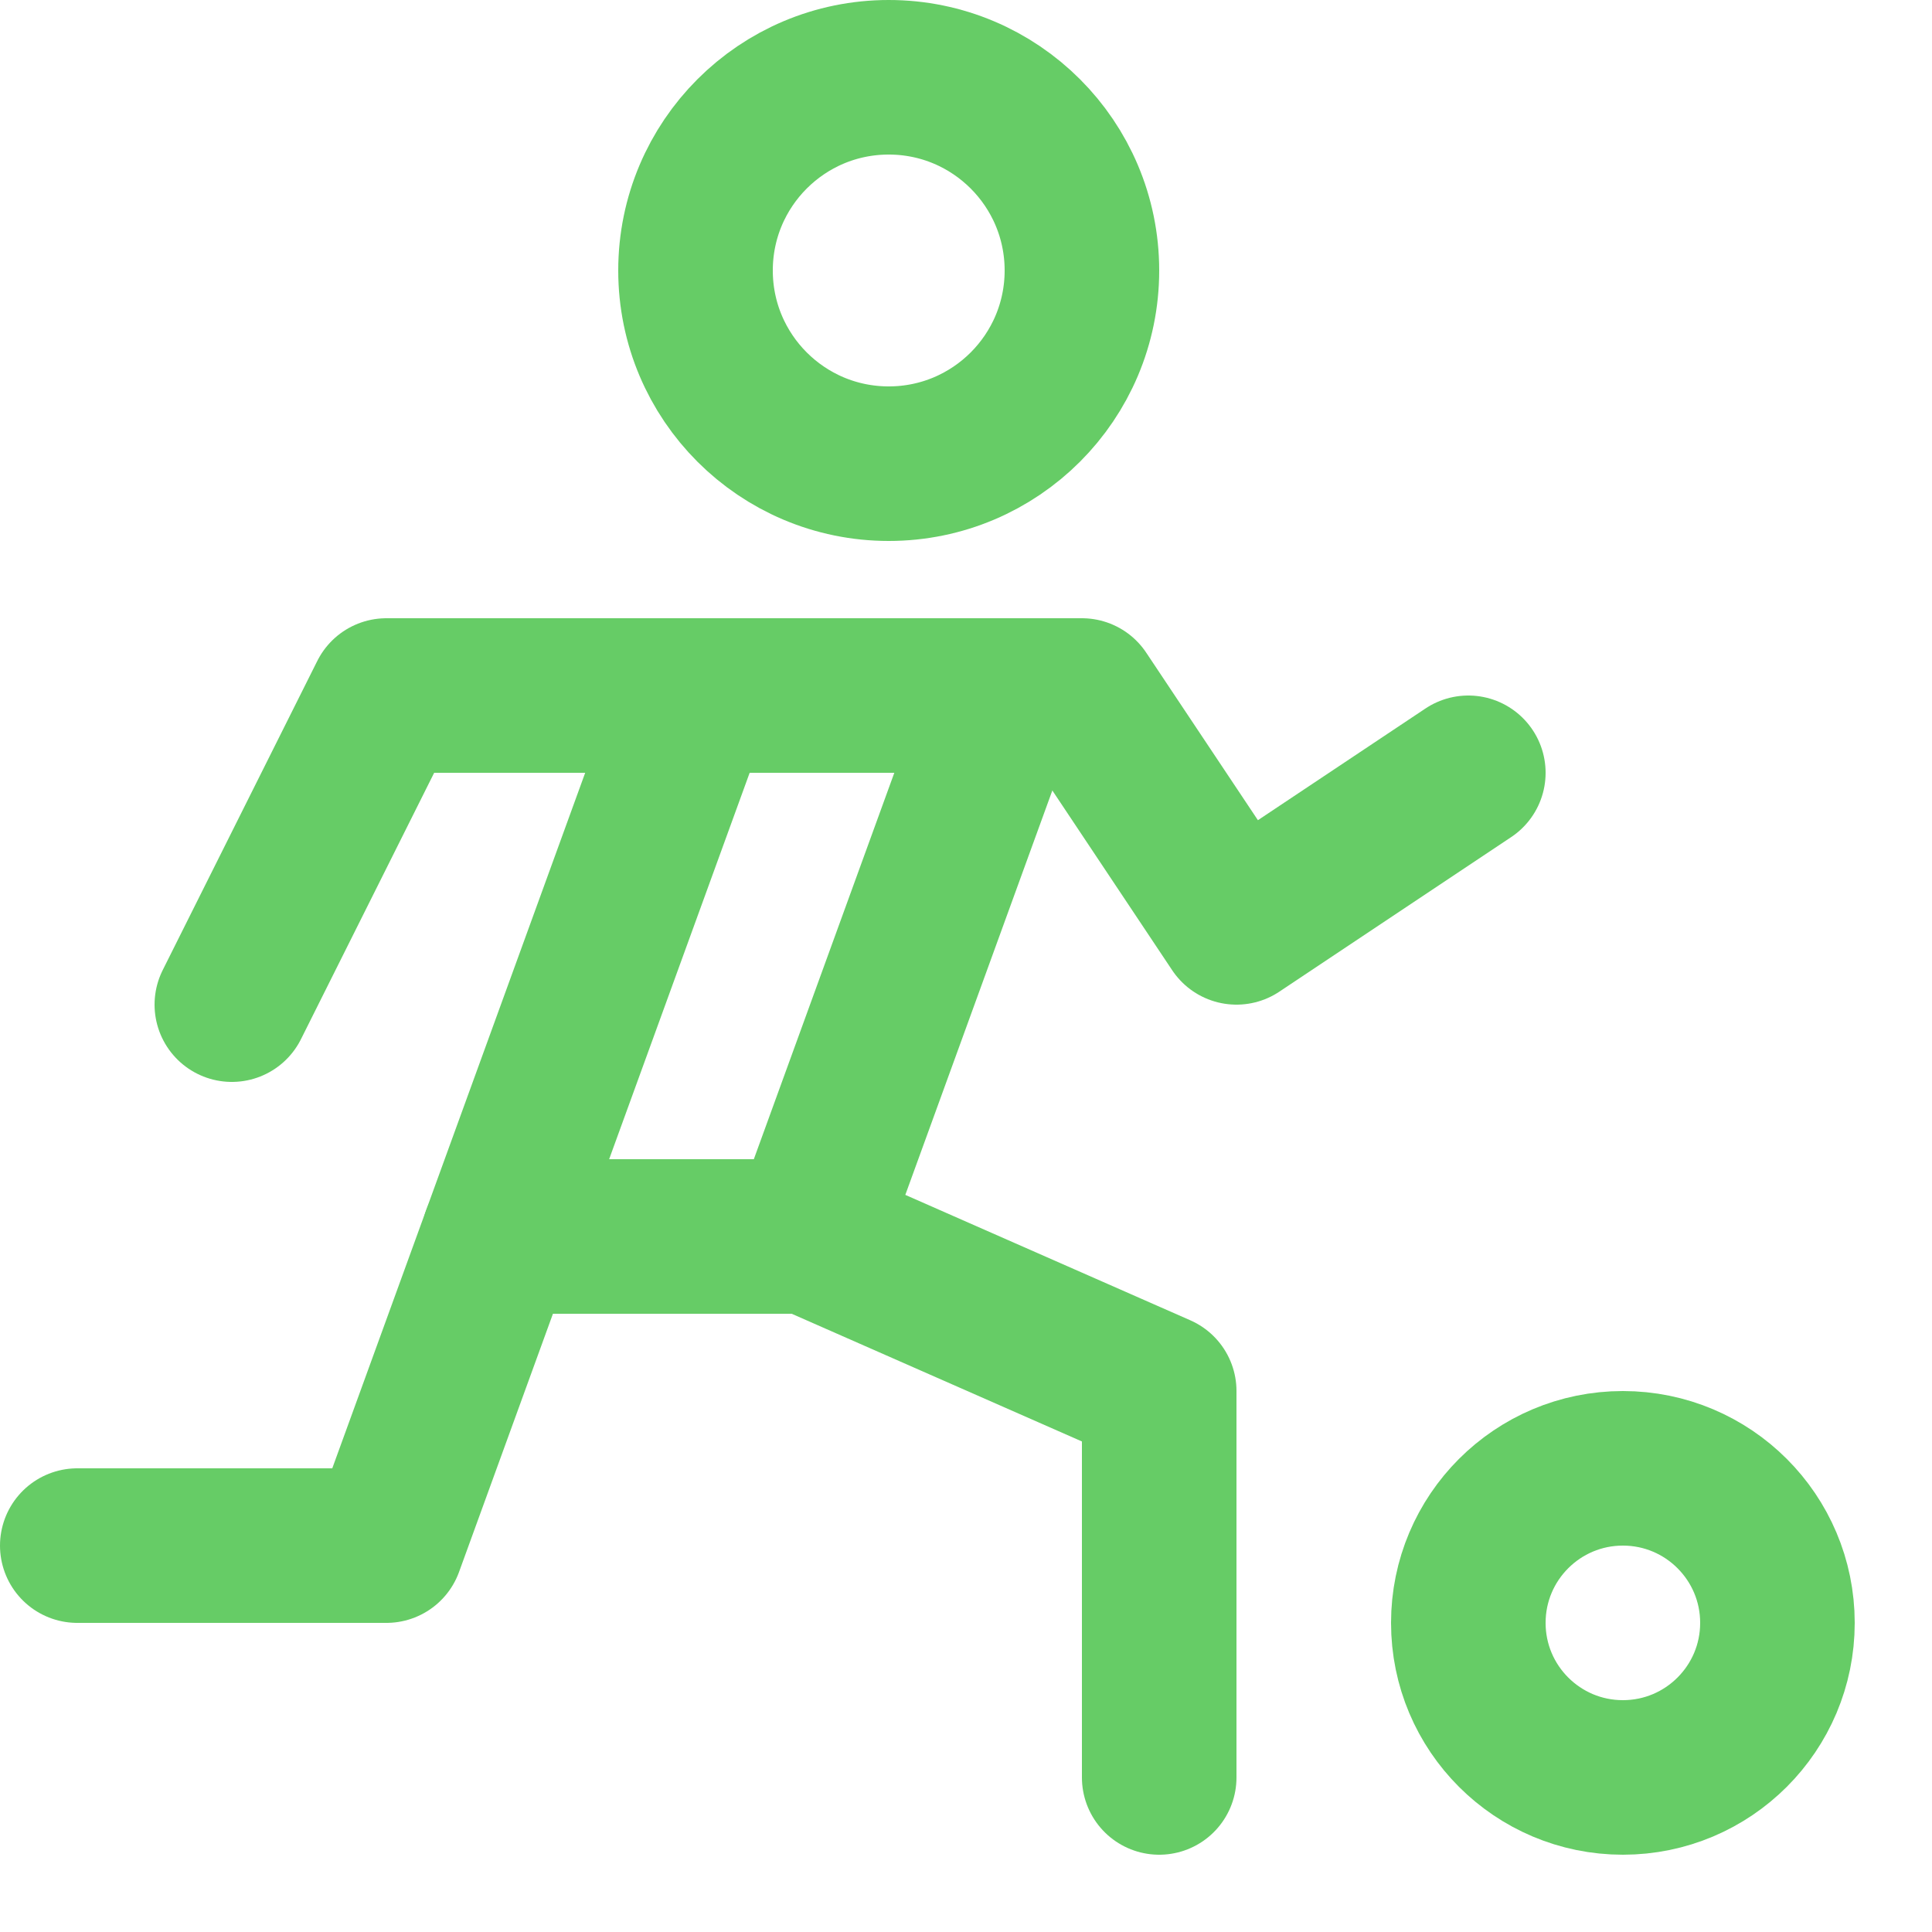 <svg enable-background="new 0 0 25 25" width="100" height="100" viewBox ="0 0 25 25" xmlns="http://www.w3.org/2000/svg"><title>soccer</title><g style="fill:none;stroke:#66CC66;stroke-width:2;stroke-linecap:round;stroke-linejoin:round;stroke-miterlimit:10"><circle cx="21" cy="21" r="2"/><circle cx="11.5" cy="3.5" r="2.5"/><path d="m19 10-3 2-2-3h-9l-2 4"/><path d="m1 20h4l4-11"/><path d="m15 23v-5l-4.545-2 2.545-7"/><path d="m6.455 16h4"/></g></svg>